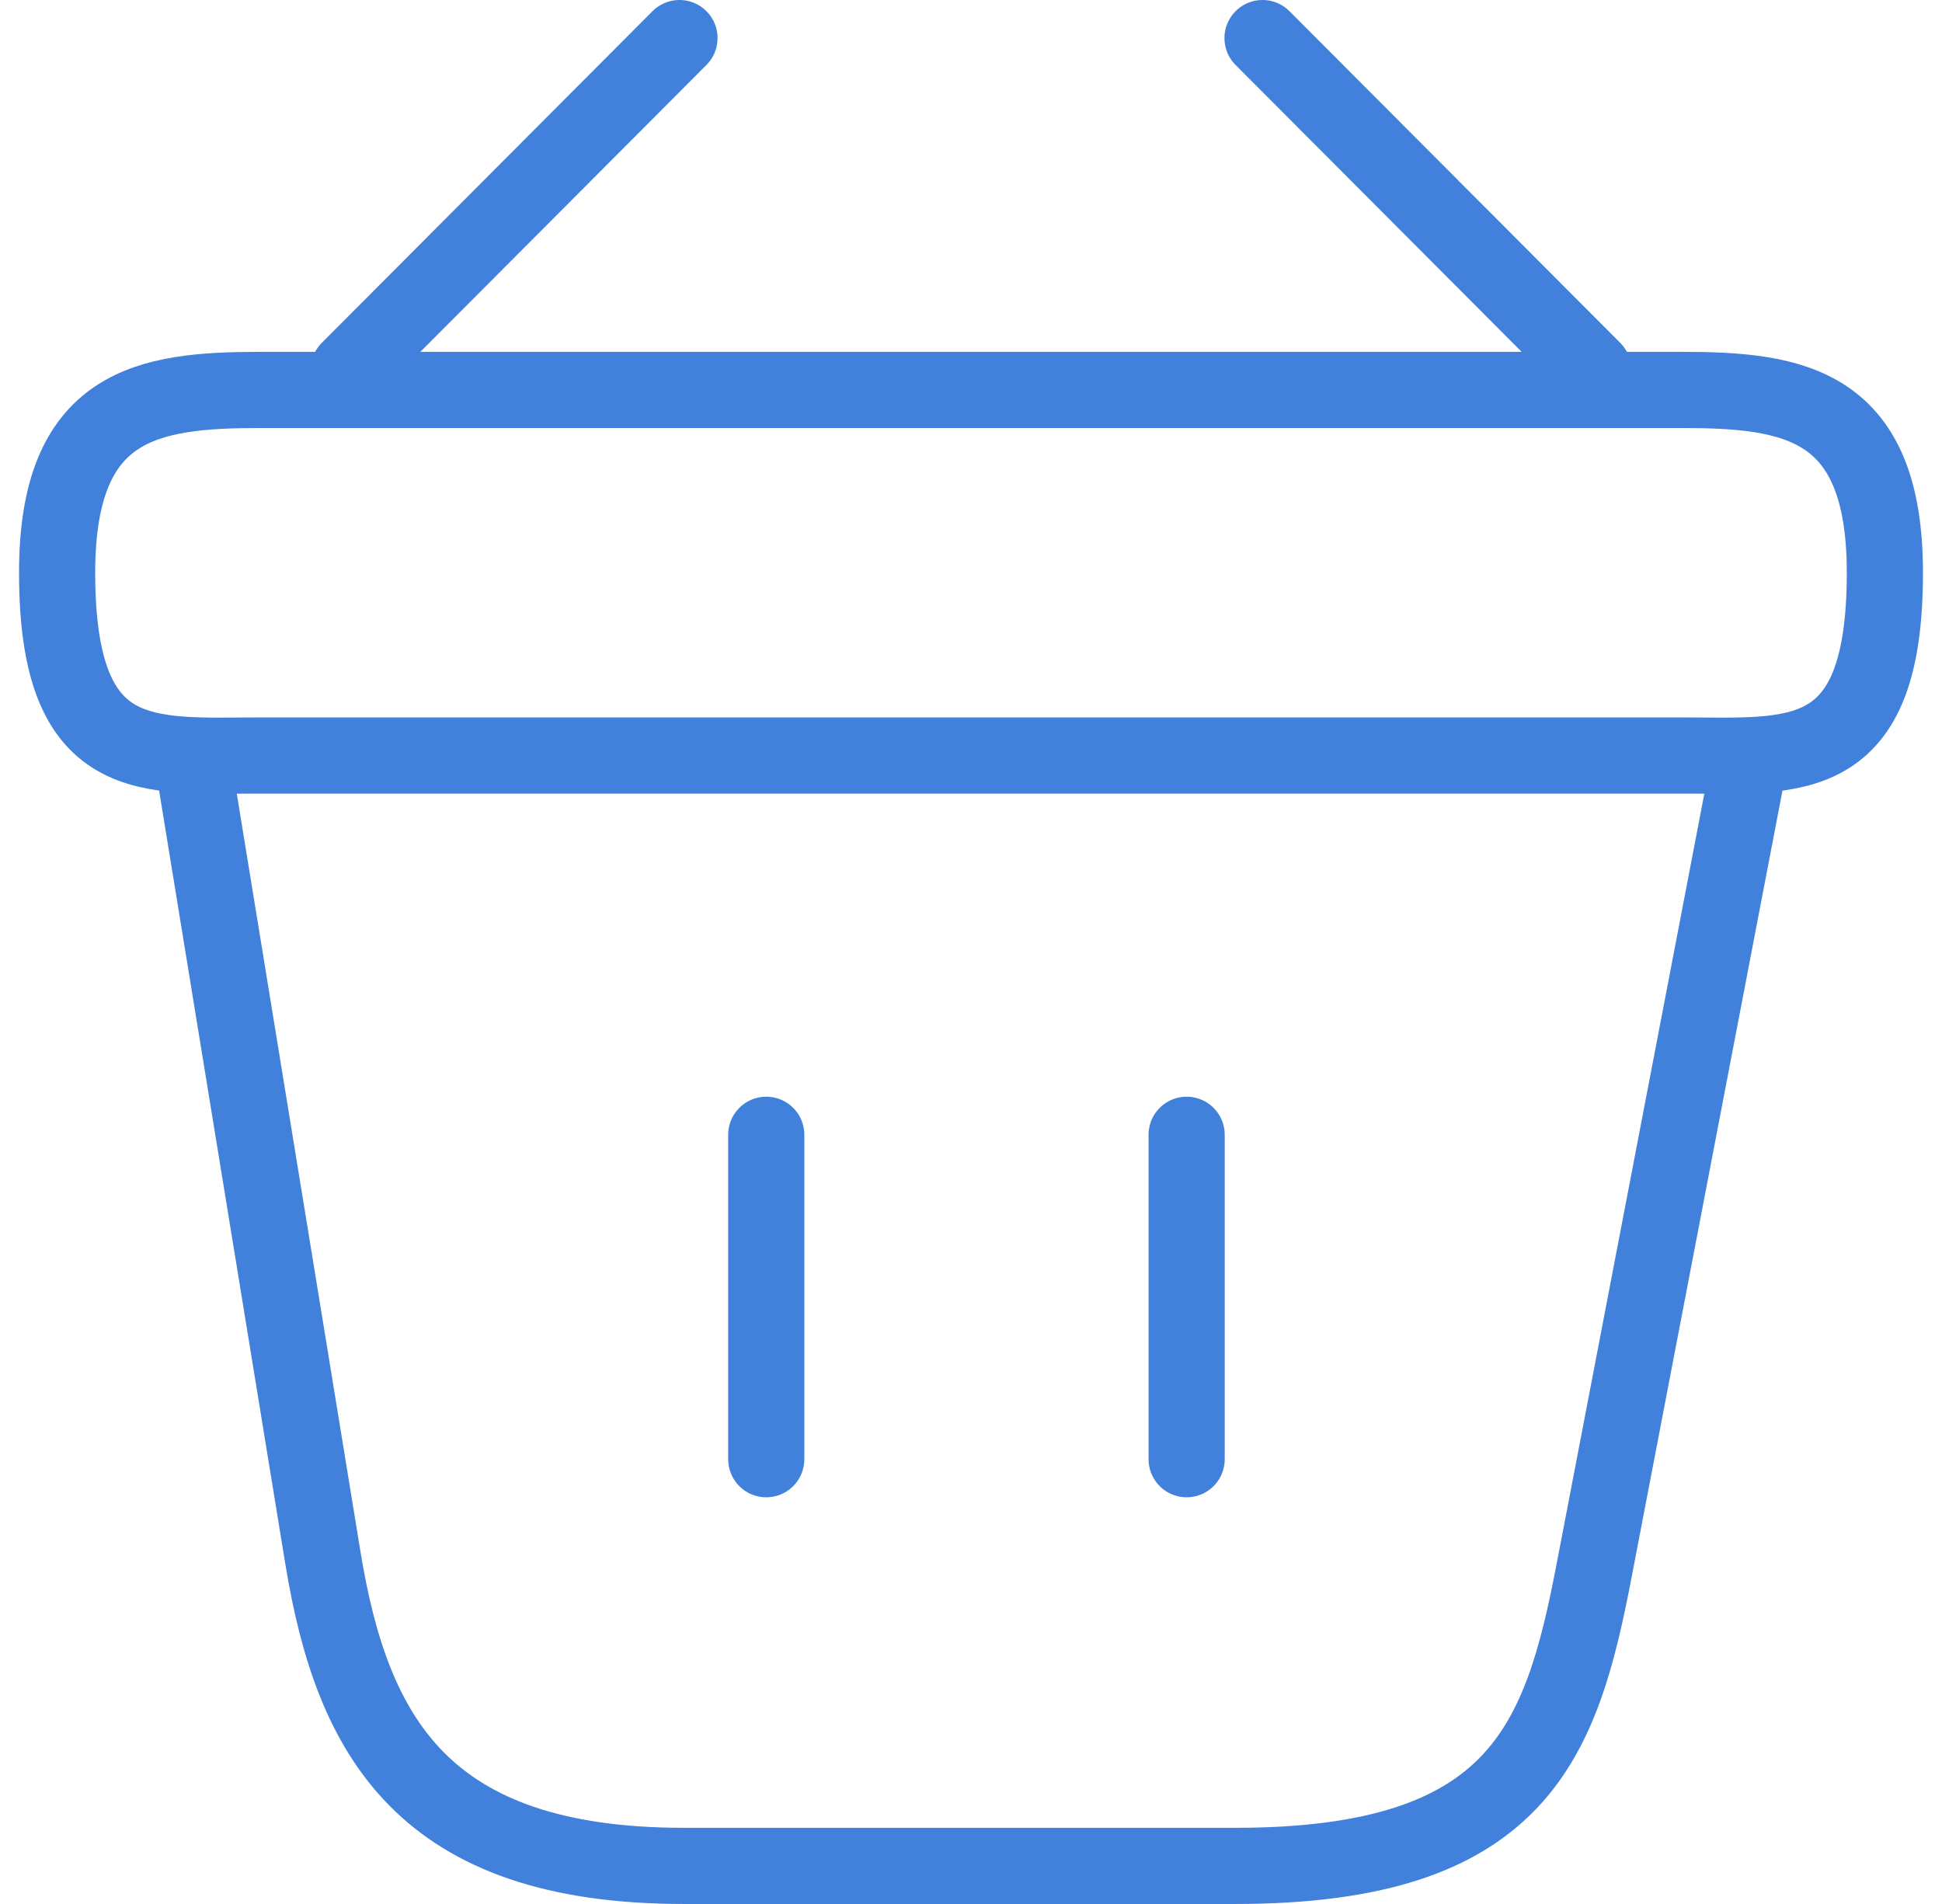 <svg width="51" height="50" viewBox="0 0 51 50" fill="none" xmlns="http://www.w3.org/2000/svg">
<path d="M17.844 1L9.156 9.712" stroke="#4181DB" stroke-width="2" stroke-miterlimit="10" stroke-linecap="round" stroke-linejoin="round"/>
<path d="M33.156 1L41.844 9.712" stroke="#4181DB" stroke-width="2" stroke-miterlimit="10" stroke-linecap="round" stroke-linejoin="round"/>
<path d="M1.5 15.04C1.5 10.6 3.876 10.24 6.828 10.24H44.172C47.124 10.24 49.5 10.6 49.5 15.04C49.5 20.2 47.124 19.84 44.172 19.84H6.828C3.876 19.84 1.5 20.2 1.5 15.04Z" stroke="#4181DB" stroke-width="2"/>
<path d="M20.123 29.8V38.32" stroke="#4181DB" stroke-width="2" stroke-linecap="round"/>
<path d="M31.163 29.8V38.32" stroke="#4181DB" stroke-width="2" stroke-linecap="round"/>
<path d="M5.1 20.2L8.484 40.936C9.252 45.592 11.1 49 17.964 49H32.436C39.9 49 41.004 45.736 41.868 41.224L45.9 20.2" stroke="#4181DB" stroke-width="2" stroke-linecap="round"/>
</svg>
